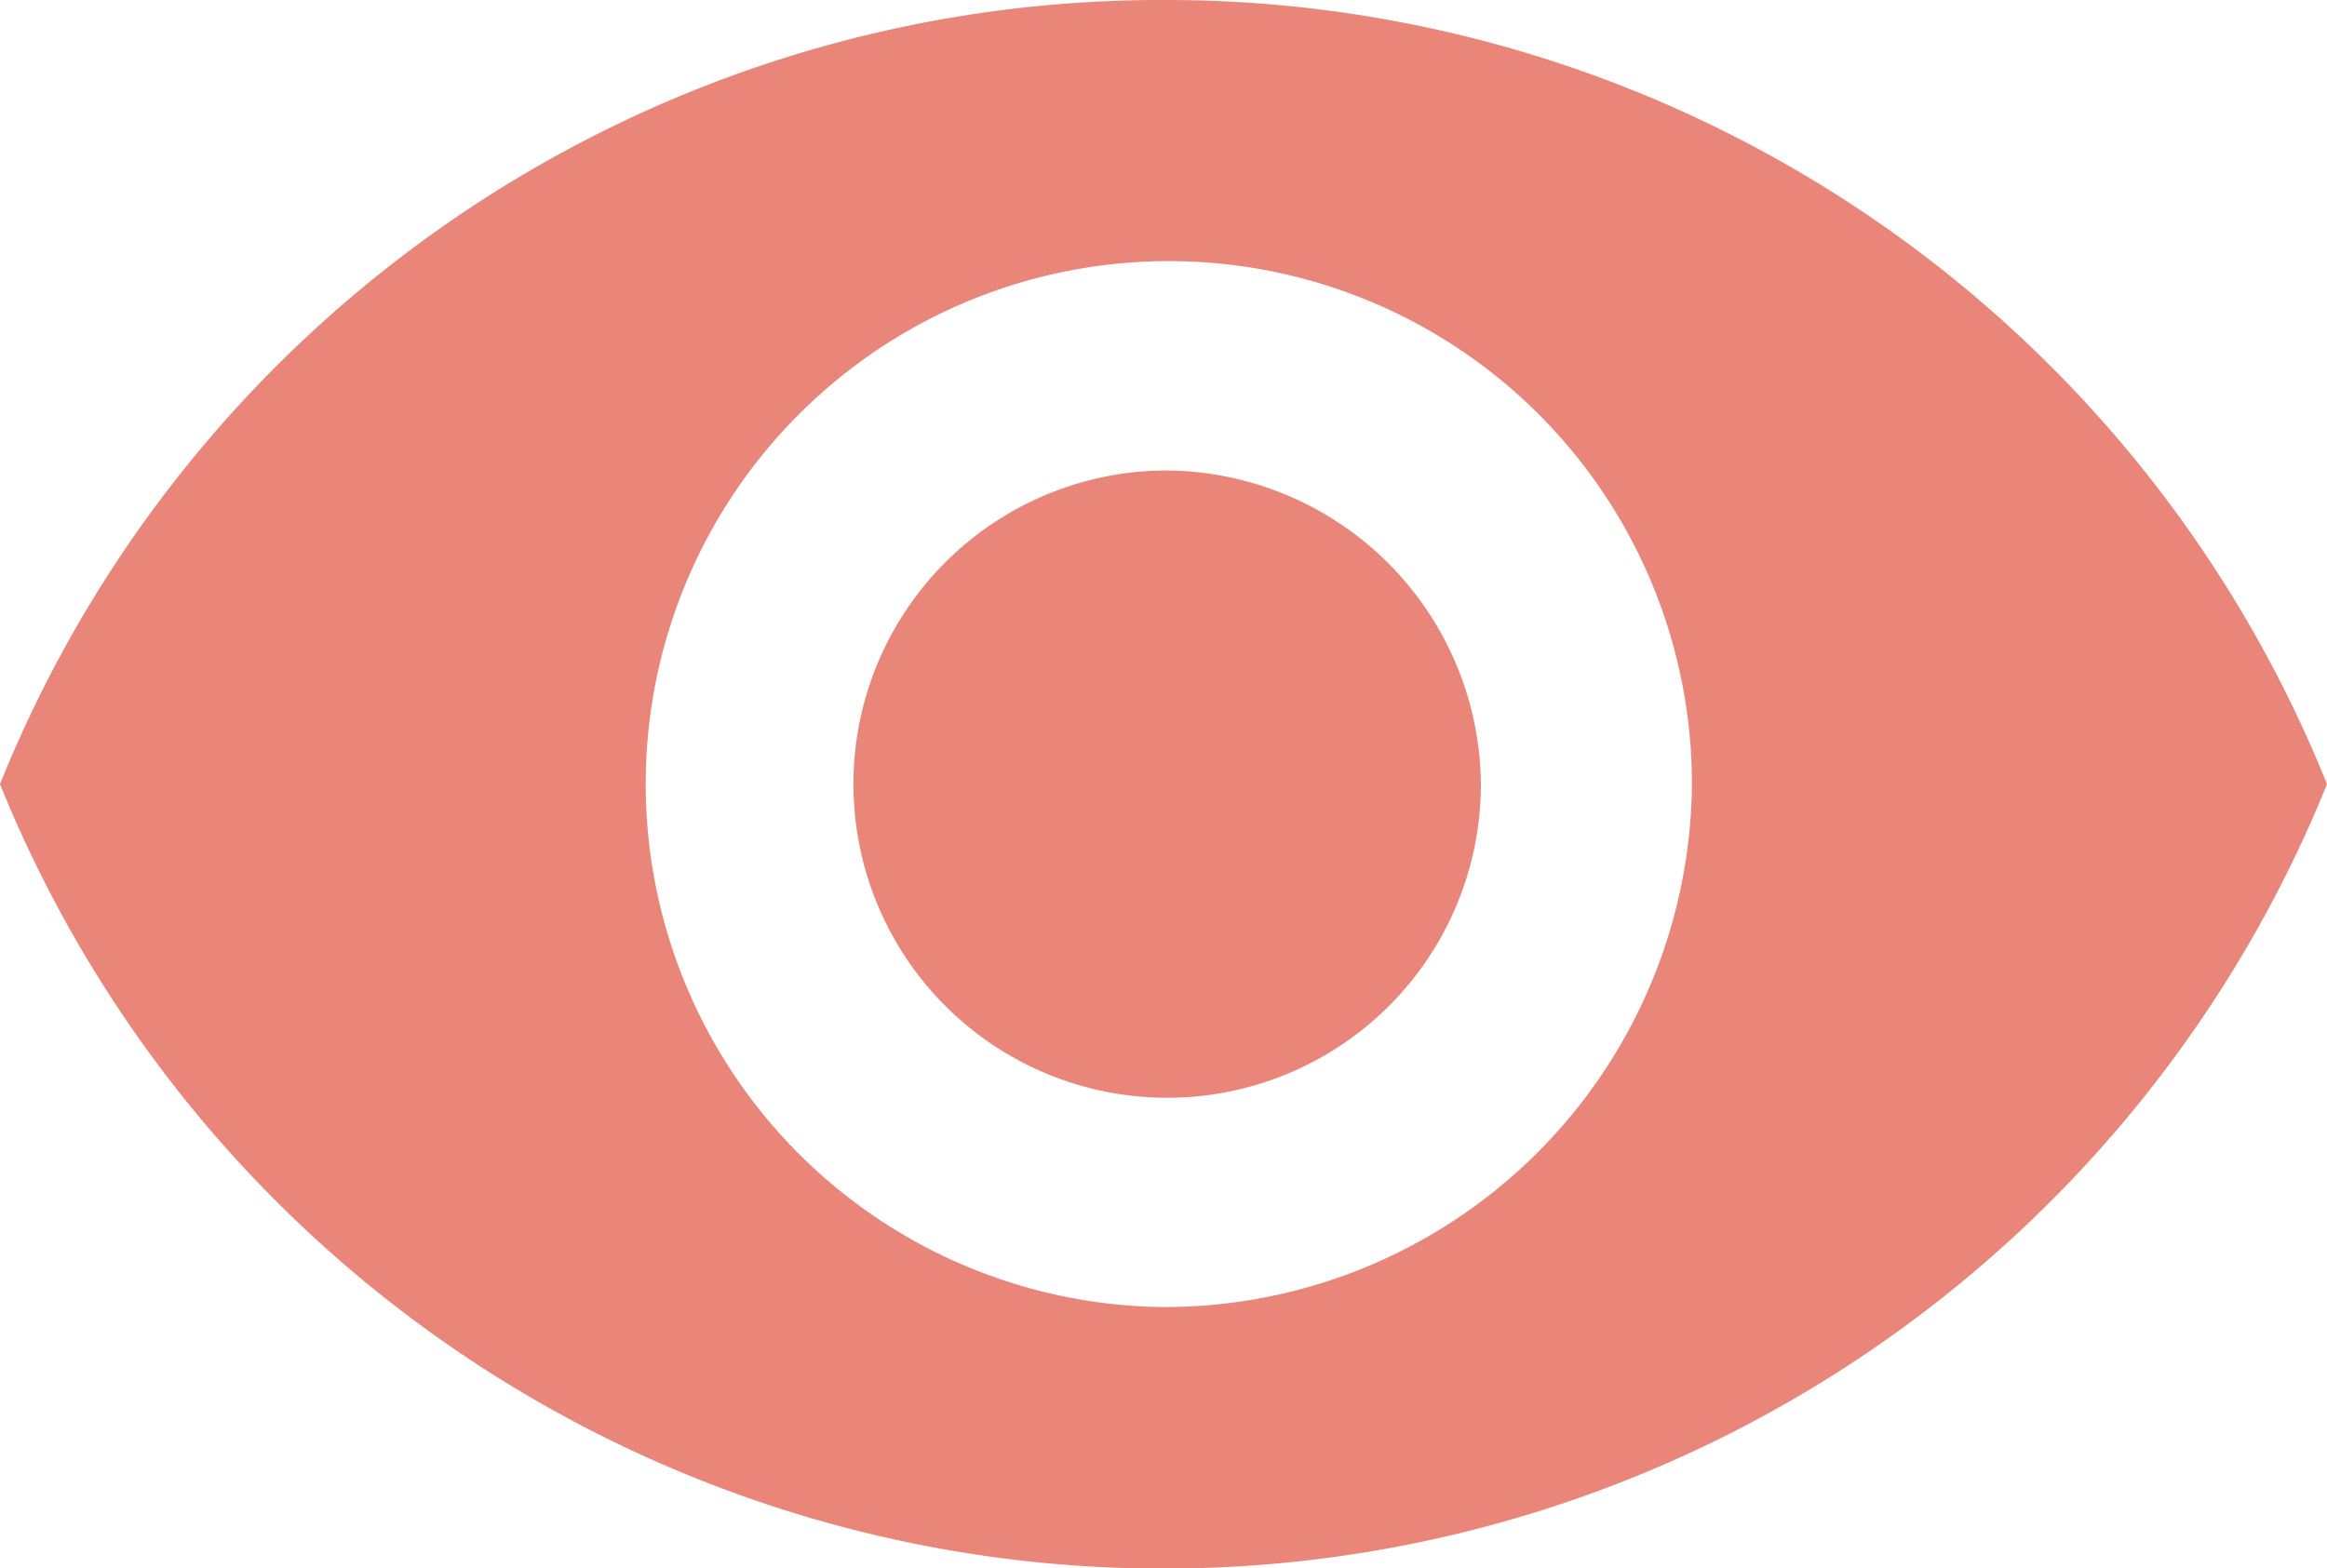 <svg xmlns="http://www.w3.org/2000/svg" width="28.185" height="19" viewBox="0 0 28.185 19">
  <path id="Icon_ionic-md-eye" data-name="Icon ionic-md-eye" d="M16.343,7.383a15.154,15.154,0,0,0-14.093,9.5,15.2,15.2,0,0,0,28.185,0A15.154,15.154,0,0,0,16.343,7.383Zm0,15.835a6.336,6.336,0,1,1,6.4-6.335A6.388,6.388,0,0,1,16.343,23.218Zm0-10.135a3.8,3.8,0,1,0,3.844,3.8A3.834,3.834,0,0,0,16.343,13.083Z" transform="translate(-2.25 -7.383)" fill="#ea857a"/>
</svg>
